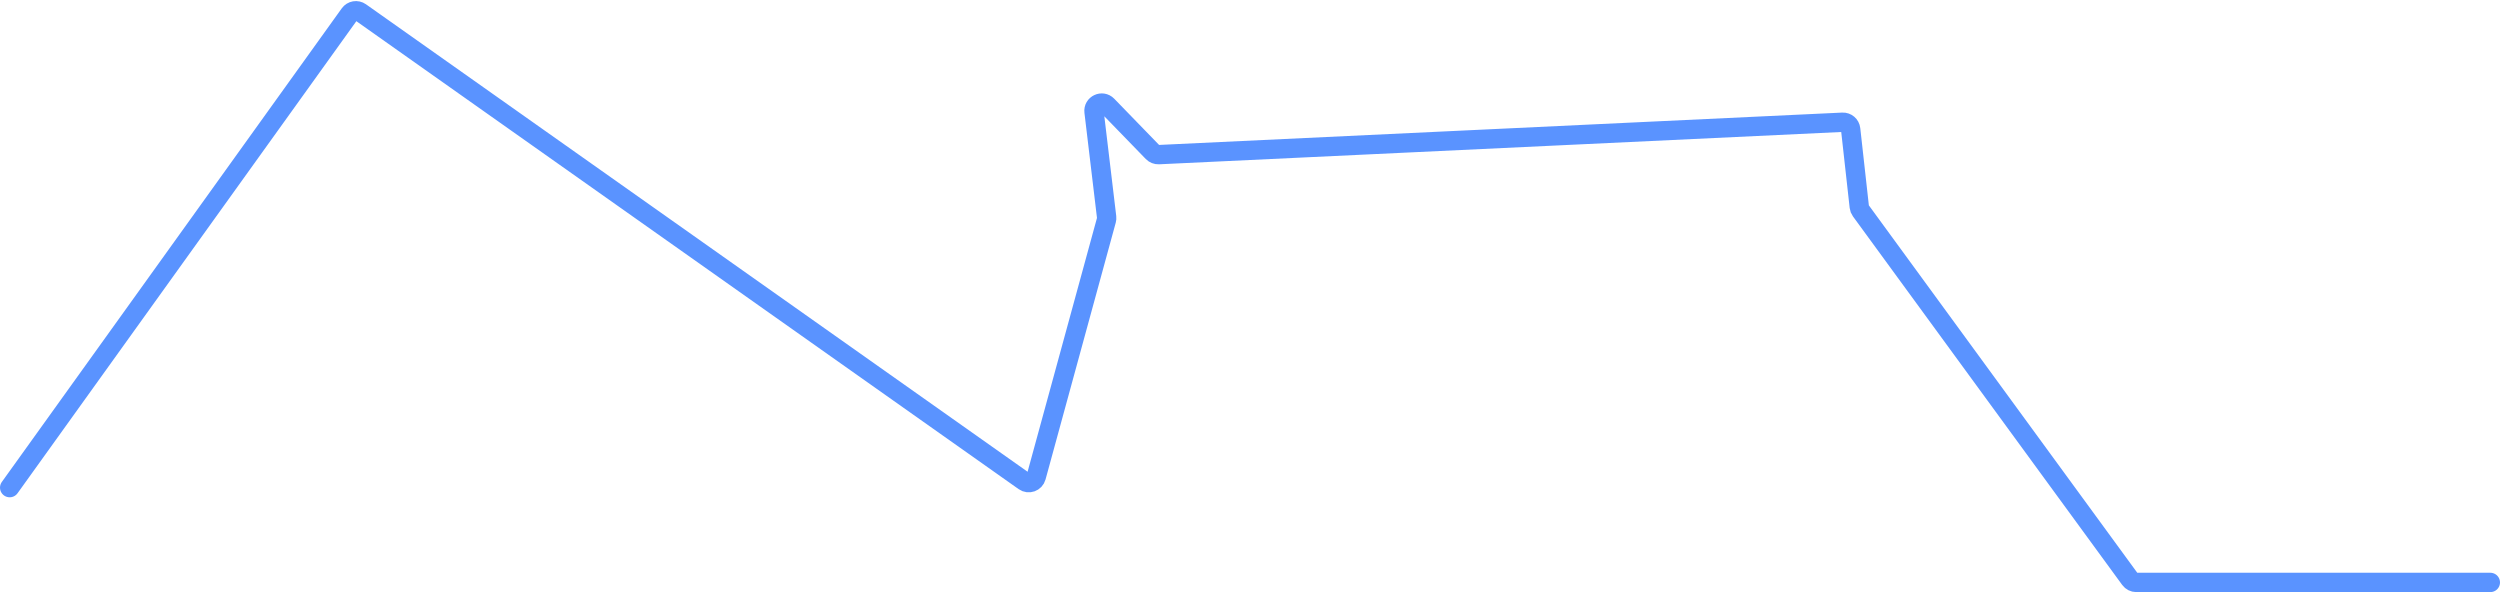<?xml version="1.0" encoding="UTF-8"?> <svg xmlns="http://www.w3.org/2000/svg" width="646" height="153" viewBox="0 0 646 153" fill="none"> <path d="M2.5 126L90.342 3.613C90.983 2.72 92.224 2.512 93.121 3.146L264.669 124.353C265.802 125.154 267.387 124.586 267.753 123.247L285.897 56.877C285.965 56.628 285.984 56.368 285.954 56.112L282.702 28.878C282.475 26.978 284.79 25.875 286.123 27.248L297.872 39.352C298.271 39.764 298.828 39.984 299.401 39.957L476.125 31.589C477.179 31.539 478.091 32.317 478.207 33.366L480.441 53.471C480.48 53.818 480.608 54.148 480.814 54.43L550.401 149.68C550.777 150.195 551.377 150.5 552.016 150.5H643.5" stroke="#5A93FF" stroke-width="5" stroke-linecap="round"></path> </svg> 